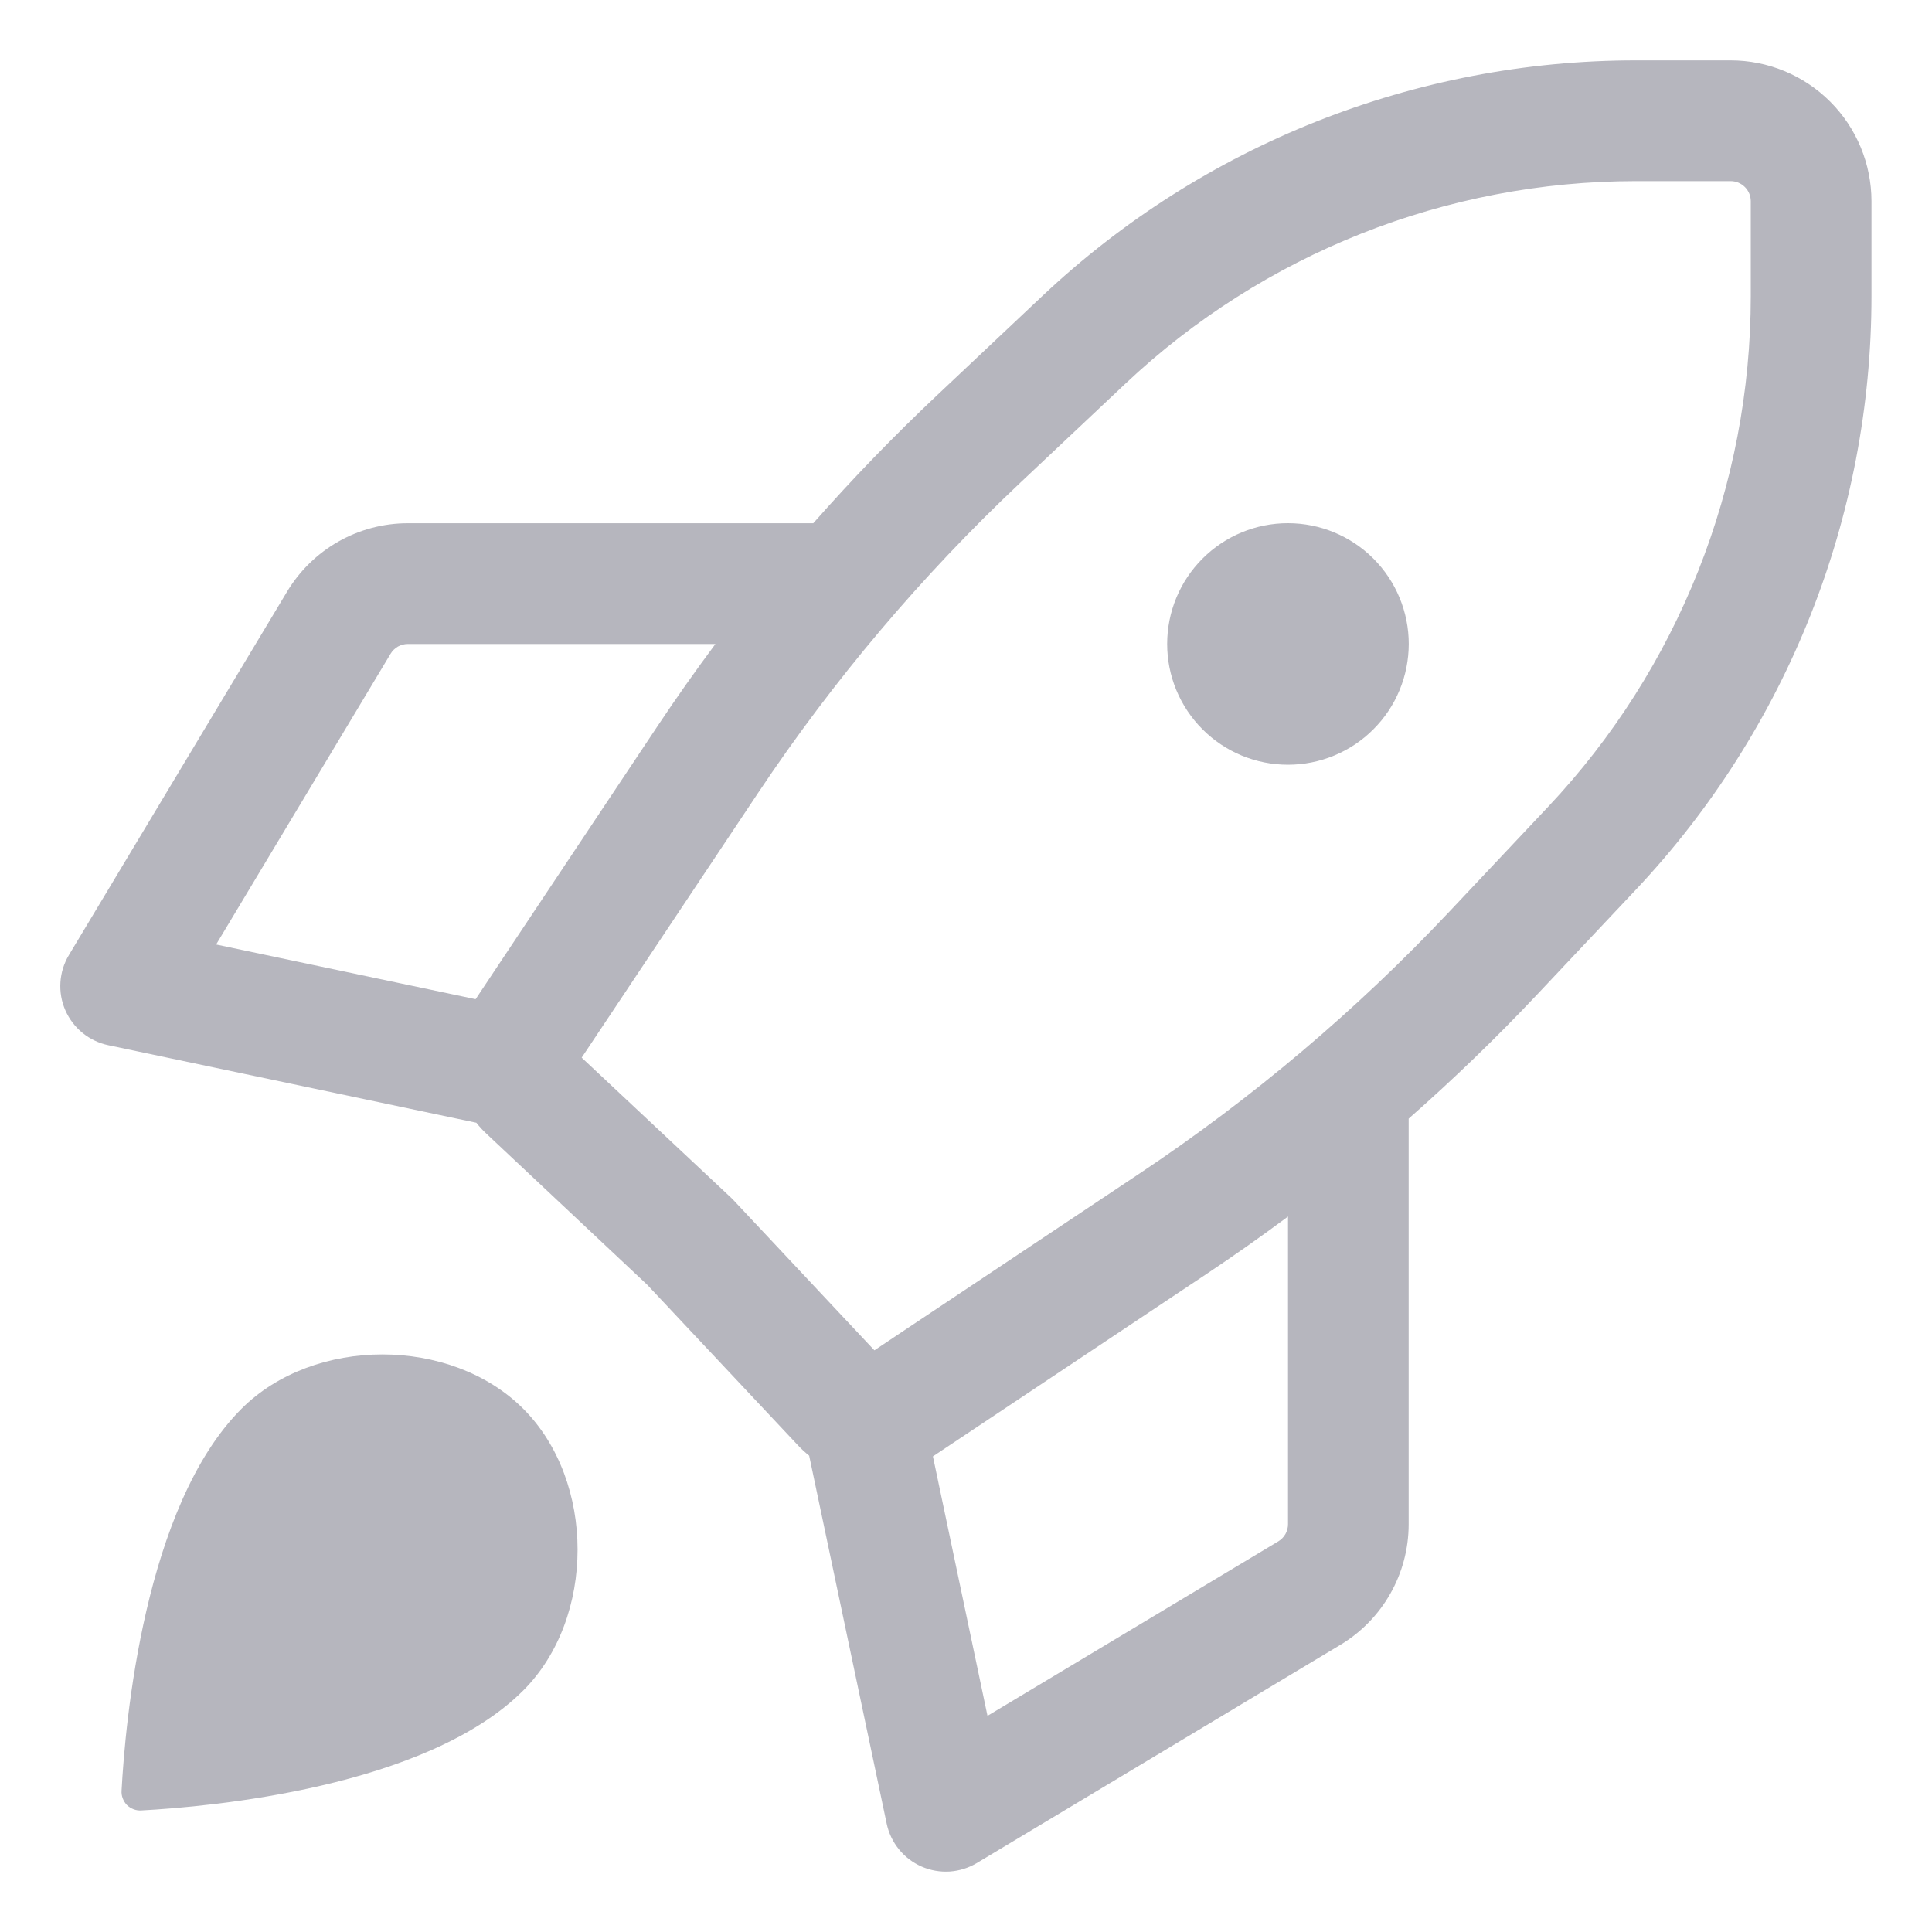 <?xml version="1.0" encoding="UTF-8"?> <svg xmlns="http://www.w3.org/2000/svg" width="40" height="40" viewBox="0 0 40 40" fill="none"><path d="M33.87 1.25H35.83C36.603 1.25 37.345 1.557 37.892 2.104C38.439 2.65 38.746 3.392 38.747 4.165V6.127C38.748 10.695 37.004 15.091 33.872 18.417L31.825 20.59C30.979 21.488 30.091 22.345 29.165 23.16V31.557C29.165 32.582 28.627 33.53 27.748 34.057L20.225 38.572C20.054 38.674 19.861 38.734 19.663 38.748C19.464 38.76 19.265 38.726 19.082 38.646C18.899 38.566 18.738 38.444 18.613 38.29C18.487 38.136 18.399 37.953 18.358 37.758L16.753 30.138C16.67 30.072 16.592 30.001 16.52 29.923L13.4 26.6L10.077 23.478C9.999 23.406 9.927 23.328 9.862 23.245L2.243 21.64C2.048 21.599 1.865 21.512 1.711 21.387C1.556 21.261 1.433 21.1 1.353 20.917C1.273 20.735 1.238 20.535 1.251 20.337C1.264 20.137 1.324 19.944 1.427 19.773L5.943 12.25C6.47 11.372 7.418 10.833 8.443 10.833H16.838C17.653 9.908 18.511 9.022 19.408 8.177L21.582 6.127C24.906 2.995 29.301 1.251 33.868 1.25H33.87ZM23.297 7.947L21.123 9.995C19.078 11.922 17.258 14.075 15.698 16.413L12.043 21.897L15.142 24.803C15.161 24.821 15.18 24.84 15.198 24.86L18.103 27.957L23.583 24.303C25.923 22.743 28.078 20.922 30.007 18.875L32.053 16.703C34.749 13.841 36.249 10.058 36.248 6.127V4.167C36.248 4.056 36.204 3.95 36.126 3.872C36.048 3.794 35.942 3.75 35.832 3.75H33.87C29.939 3.75 26.157 5.251 23.297 7.947ZM10.833 35C8.818 37.015 4.332 37.408 2.928 37.483C2.873 37.487 2.818 37.479 2.766 37.459C2.715 37.44 2.668 37.41 2.628 37.372C2.59 37.332 2.56 37.285 2.541 37.233C2.521 37.182 2.513 37.127 2.517 37.072C2.592 35.668 2.985 31.182 5 29.167C6.5 27.667 9.333 27.667 10.833 29.167C12.333 30.667 12.333 33.5 10.833 35ZM9.847 20.687L13.617 15.028C14 14.452 14.4 13.887 14.812 13.333H8.443C8.371 13.333 8.301 13.352 8.238 13.387C8.176 13.423 8.124 13.473 8.087 13.535L4.475 19.555L9.847 20.687ZM26.667 25.187C26.112 25.6 25.547 25.998 24.97 26.383L19.315 30.153L20.445 35.525L26.465 31.913C26.526 31.876 26.577 31.824 26.613 31.762C26.648 31.699 26.667 31.628 26.667 31.557V25.187ZM29.167 13.333C29.166 13.662 29.102 13.987 28.976 14.29C28.85 14.594 28.666 14.869 28.433 15.101C28.201 15.334 27.925 15.518 27.622 15.643C27.319 15.769 26.993 15.833 26.665 15.833C26.337 15.833 26.011 15.768 25.708 15.643C25.405 15.517 25.129 15.333 24.897 15.1C24.665 14.868 24.481 14.592 24.355 14.289C24.229 13.985 24.165 13.66 24.165 13.332C24.165 12.668 24.429 12.032 24.898 11.564C25.367 11.095 26.003 10.831 26.667 10.832C27.33 10.832 27.966 11.096 28.435 11.565C28.904 12.034 29.167 12.67 29.167 13.333Z" fill="#B6B6BE"></path></svg> 